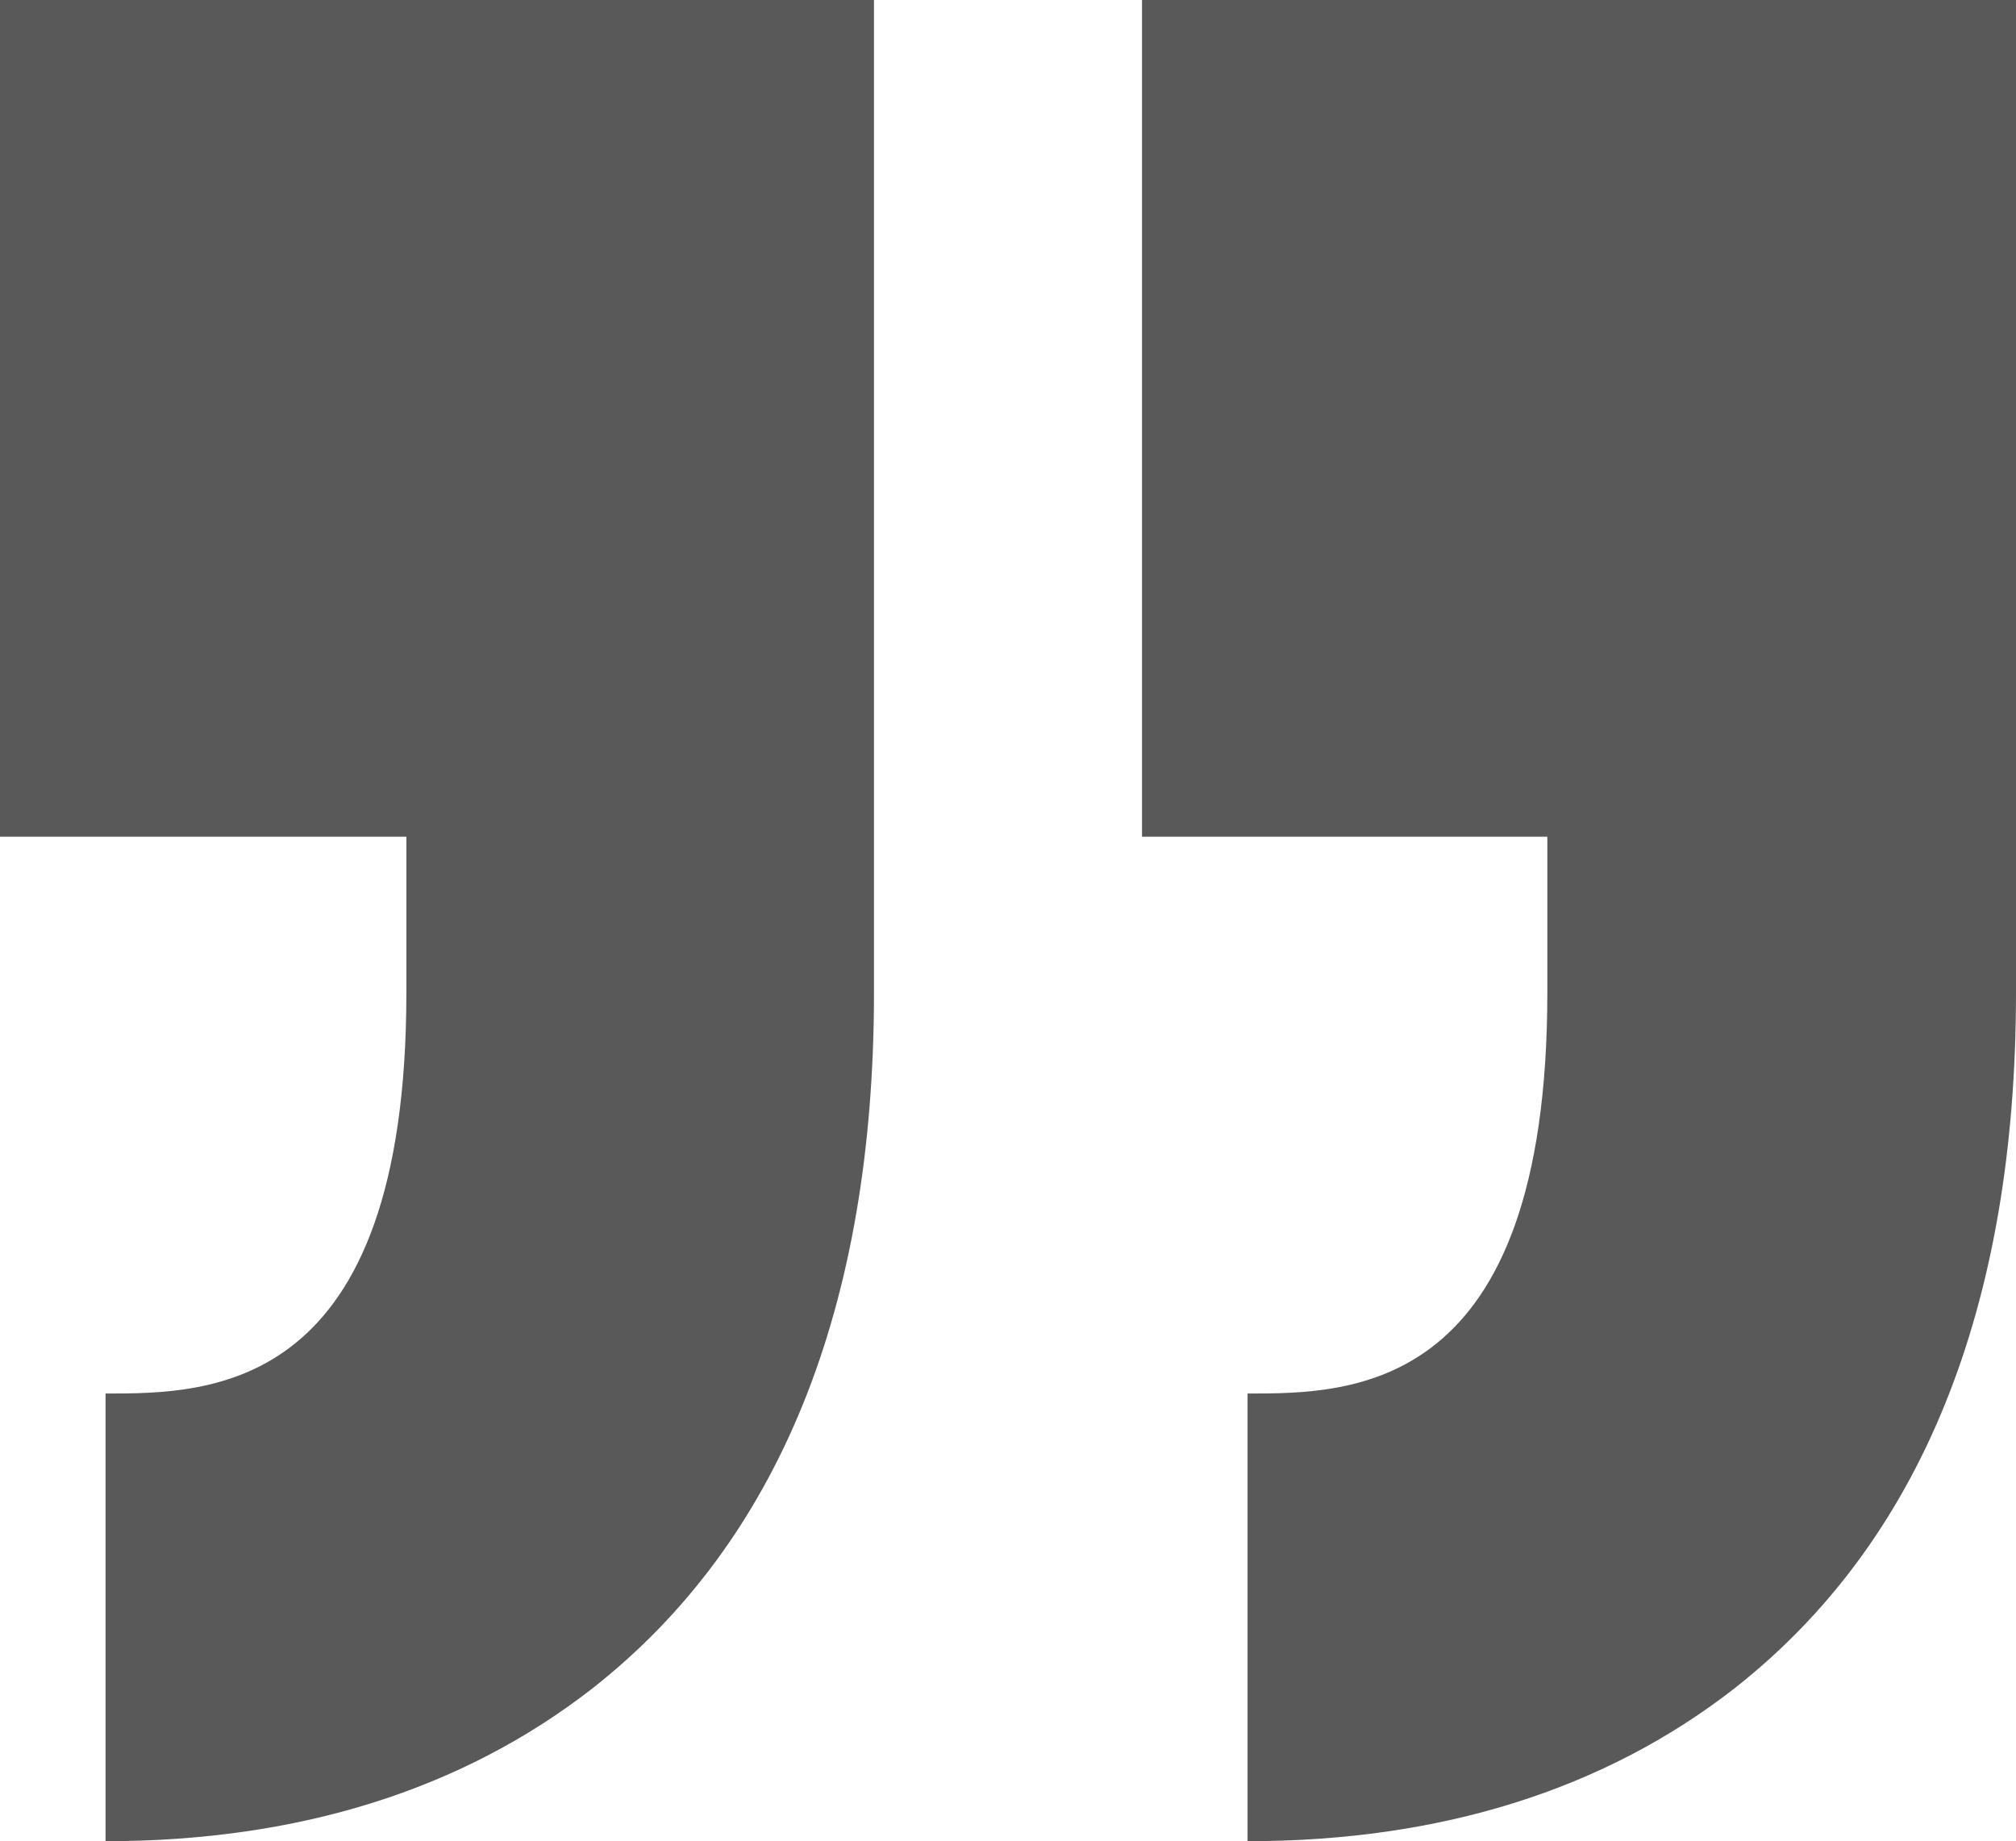 <svg width="173" height="158" xmlns="http://www.w3.org/2000/svg"><path d="M132.783 85.157V71.802H98V0h75v85.157c0 27.056-8.152 47.175-24.185 59.749-11.141 8.671-25.18 13.094-41.757 13.094v-38.416c8.967 0 25.725 0 25.725-34.427zM9.058 119.584V158c16.576 0 30.616-4.423 41.757-13.094C66.848 132.332 75 112.213 75 85.157V0H0v71.802h34.873v13.355c0 34.427-16.848 34.427-25.815 34.427z" fill="#595959"/></svg>